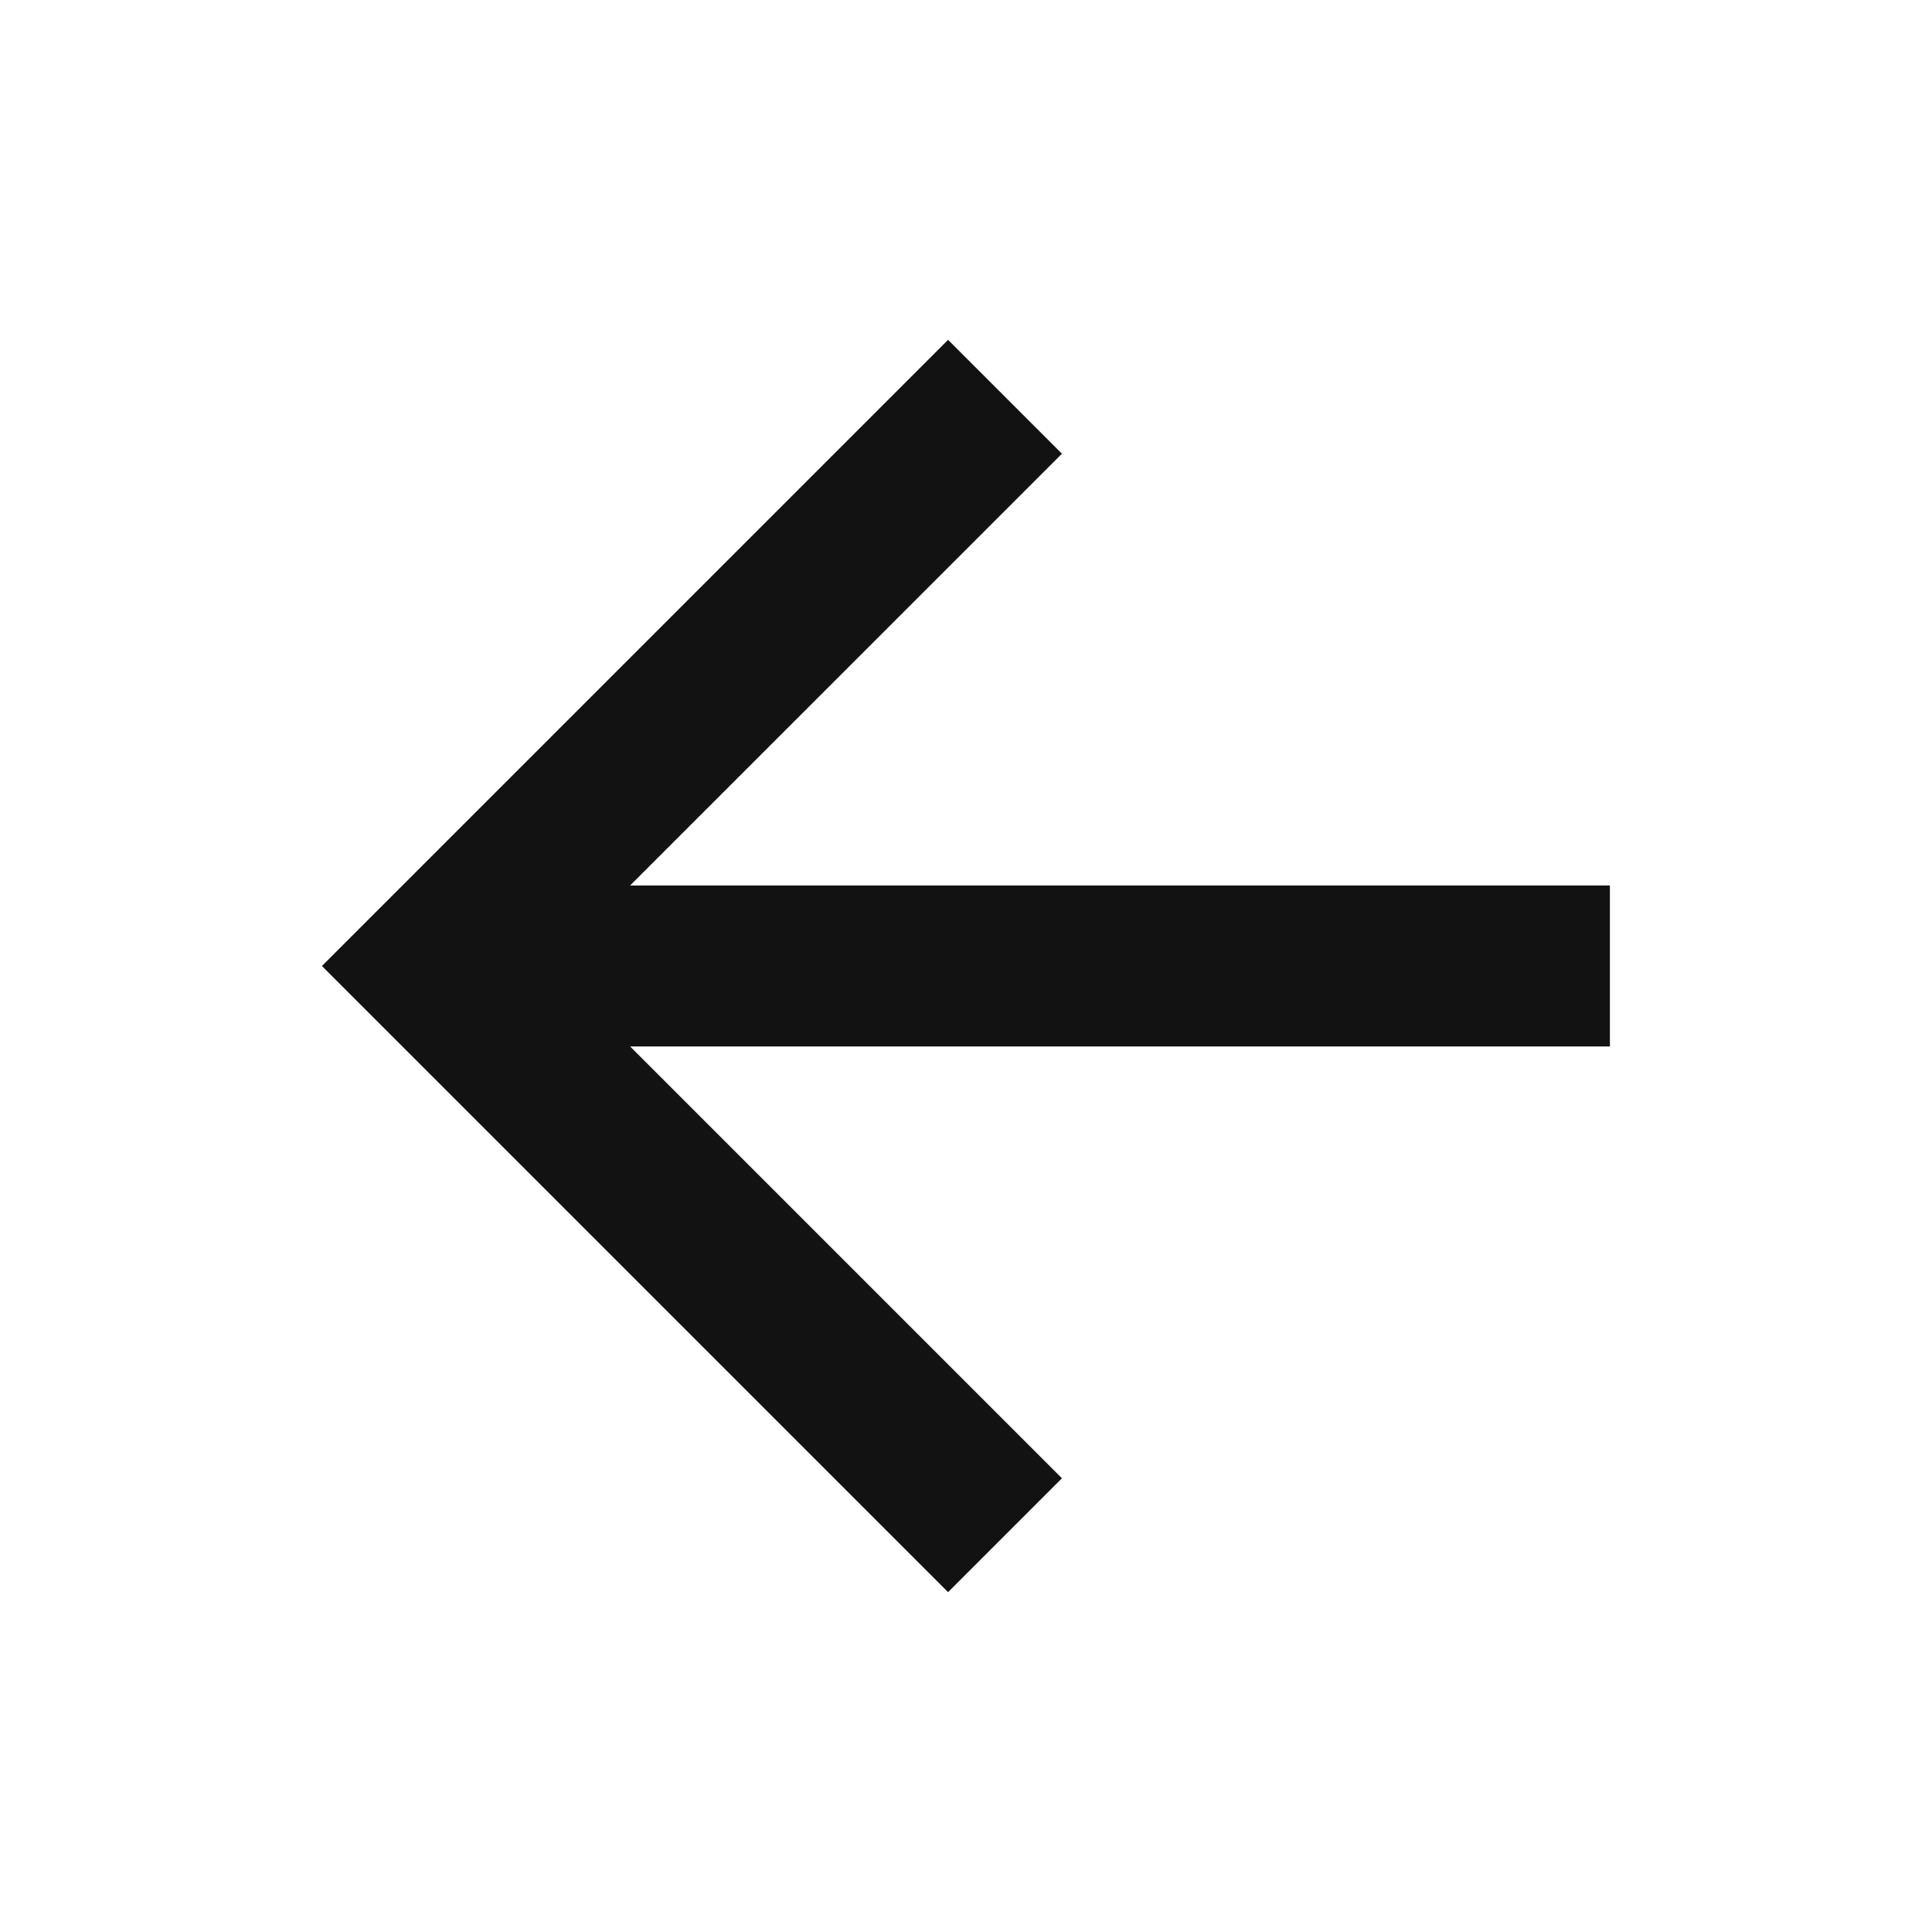 <?xml version="1.0" encoding="UTF-8"?> <svg xmlns="http://www.w3.org/2000/svg" width="32" height="32" viewBox="0 0 32 32" fill="none"><path d="M10.437 14.666H26.665V17.333H10.437L17.589 24.485L15.703 26.371L5.332 16L15.703 5.629L17.589 7.515L10.437 14.666Z" fill="#121212"></path></svg> 